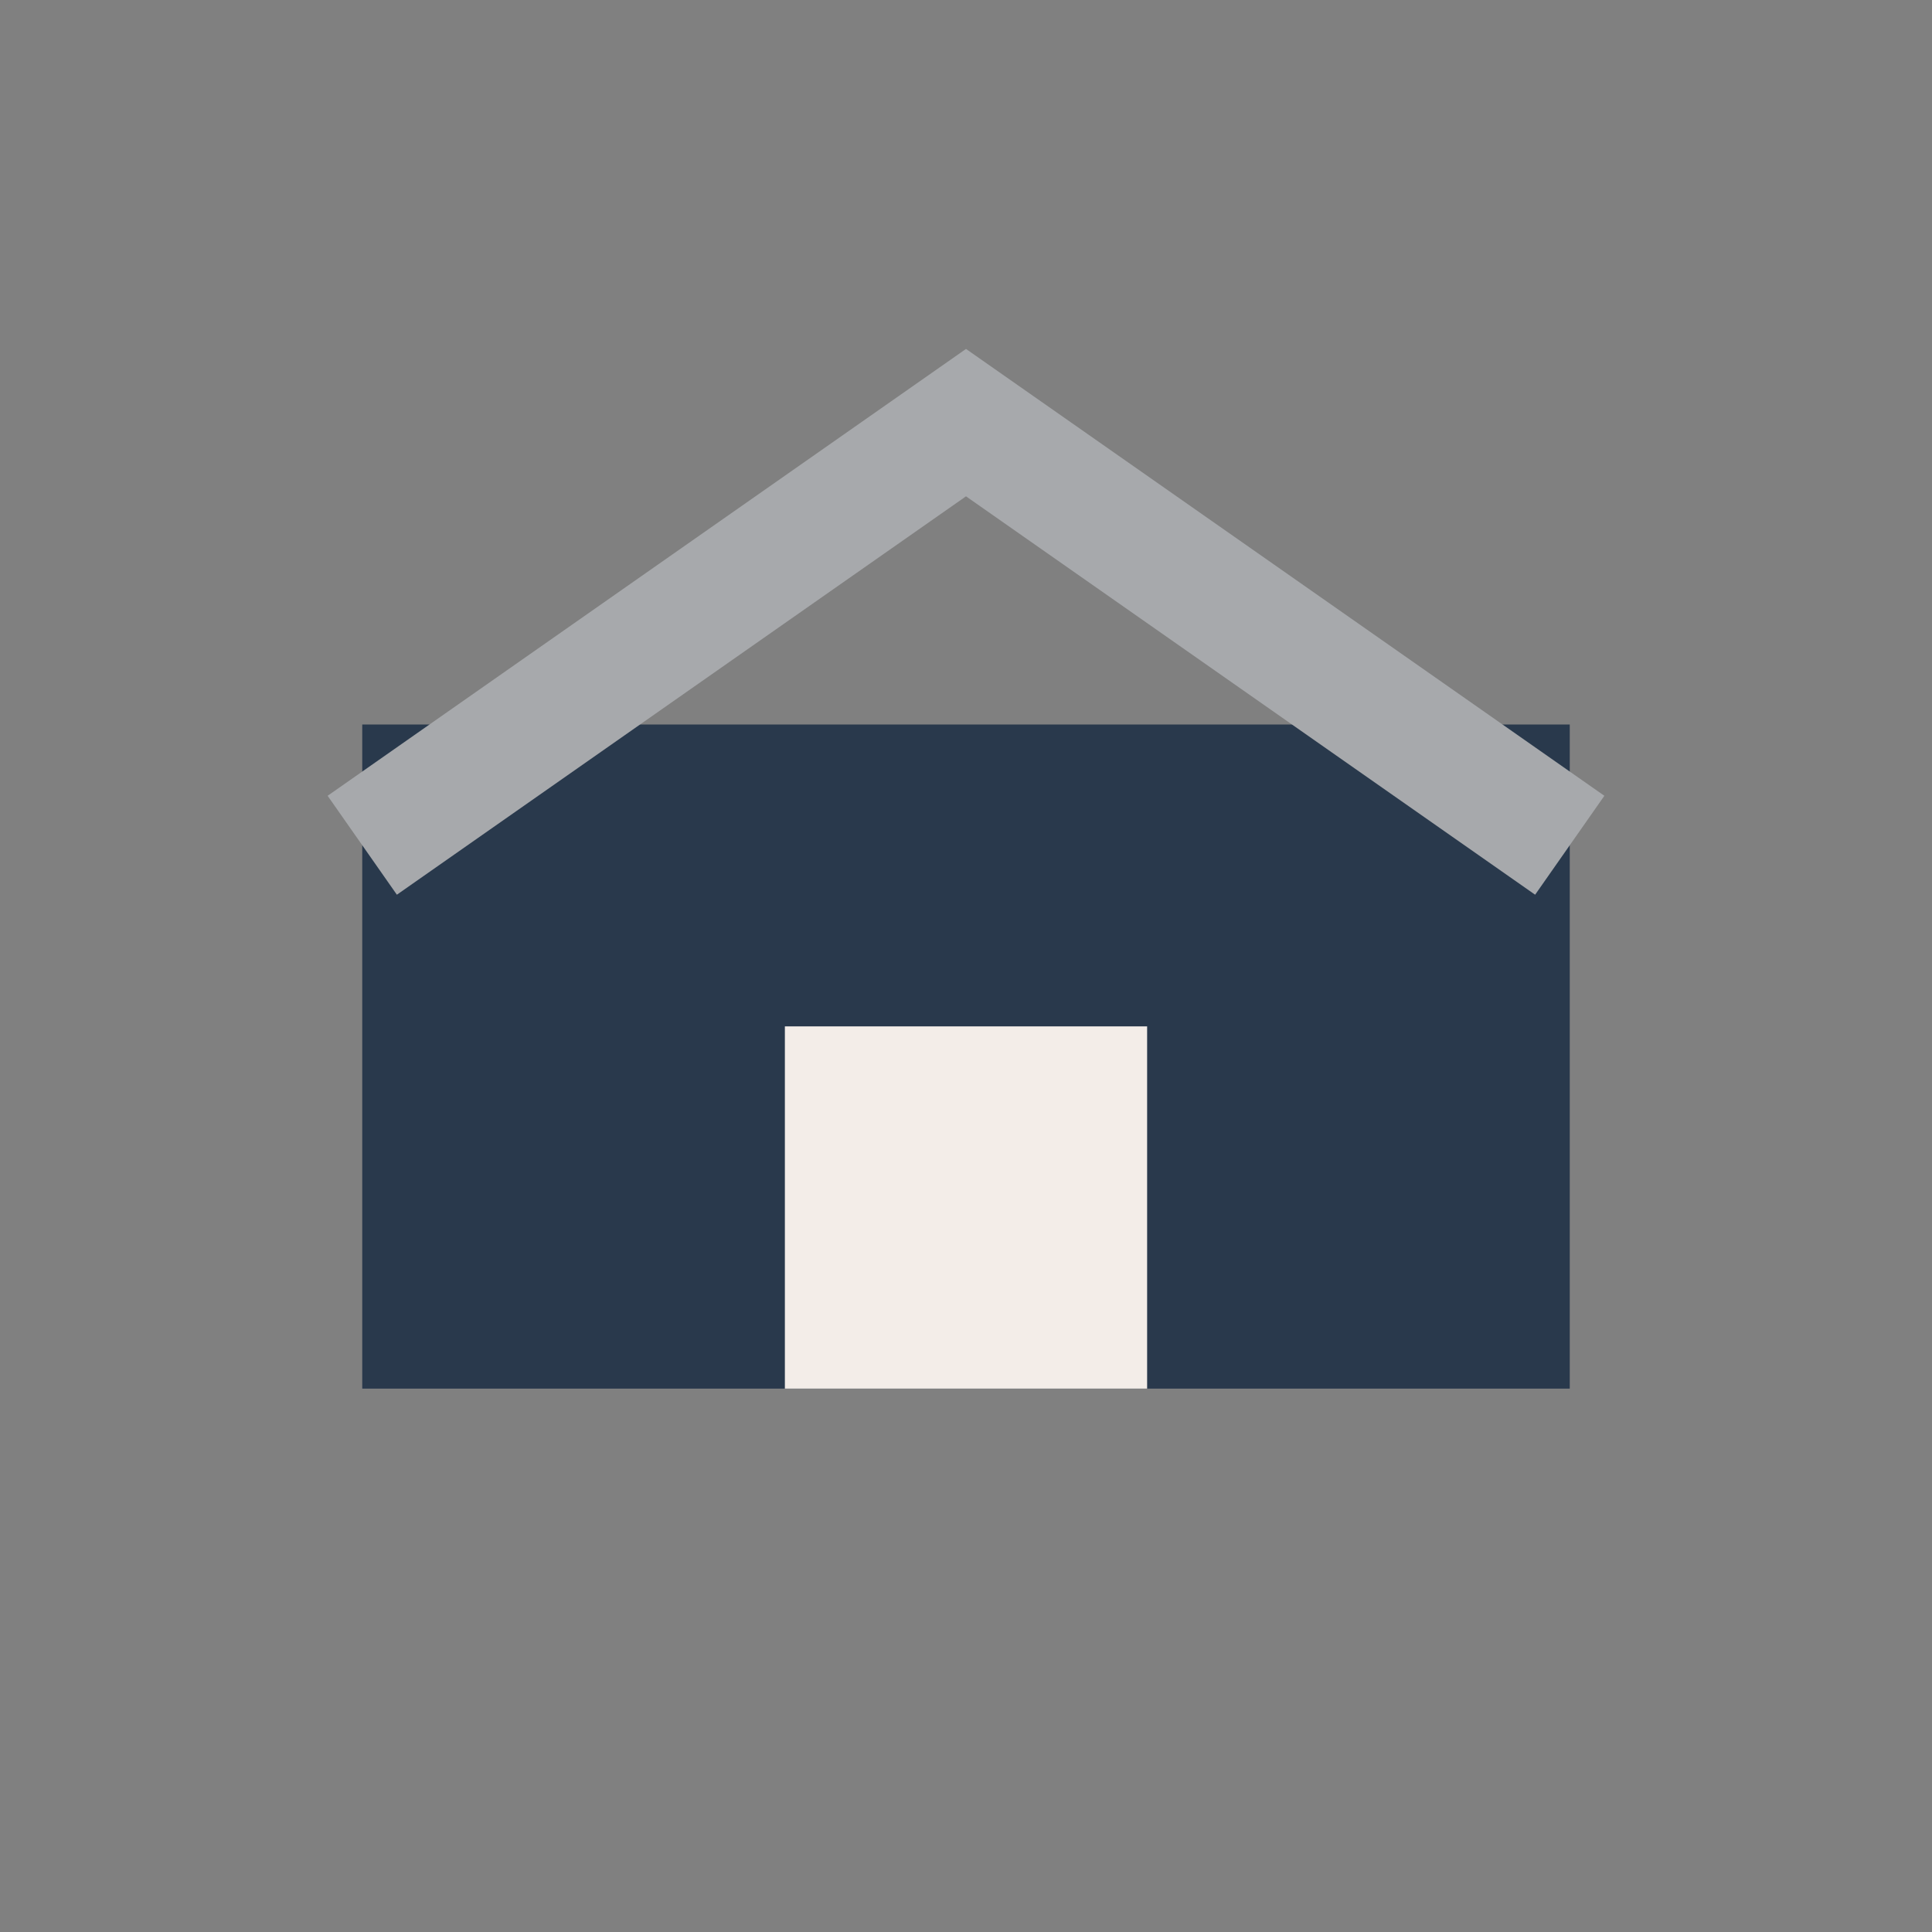 <?xml version="1.0" encoding="UTF-8"?>
<svg xmlns="http://www.w3.org/2000/svg" width="32" height="32" viewBox="0 0 32 32"><rect x="0" y="0" width="32" height="32" fill="#808080" stroke="none"/><rect x="6" y="12" width="20" height="11" fill="#29394C"/><rect x="13" y="17" width="6" height="6" fill="#F3EDE8"/><path d="M6 14l10-7 10 7" stroke="#A7A9AC" stroke-width="2" fill="none"/></svg>